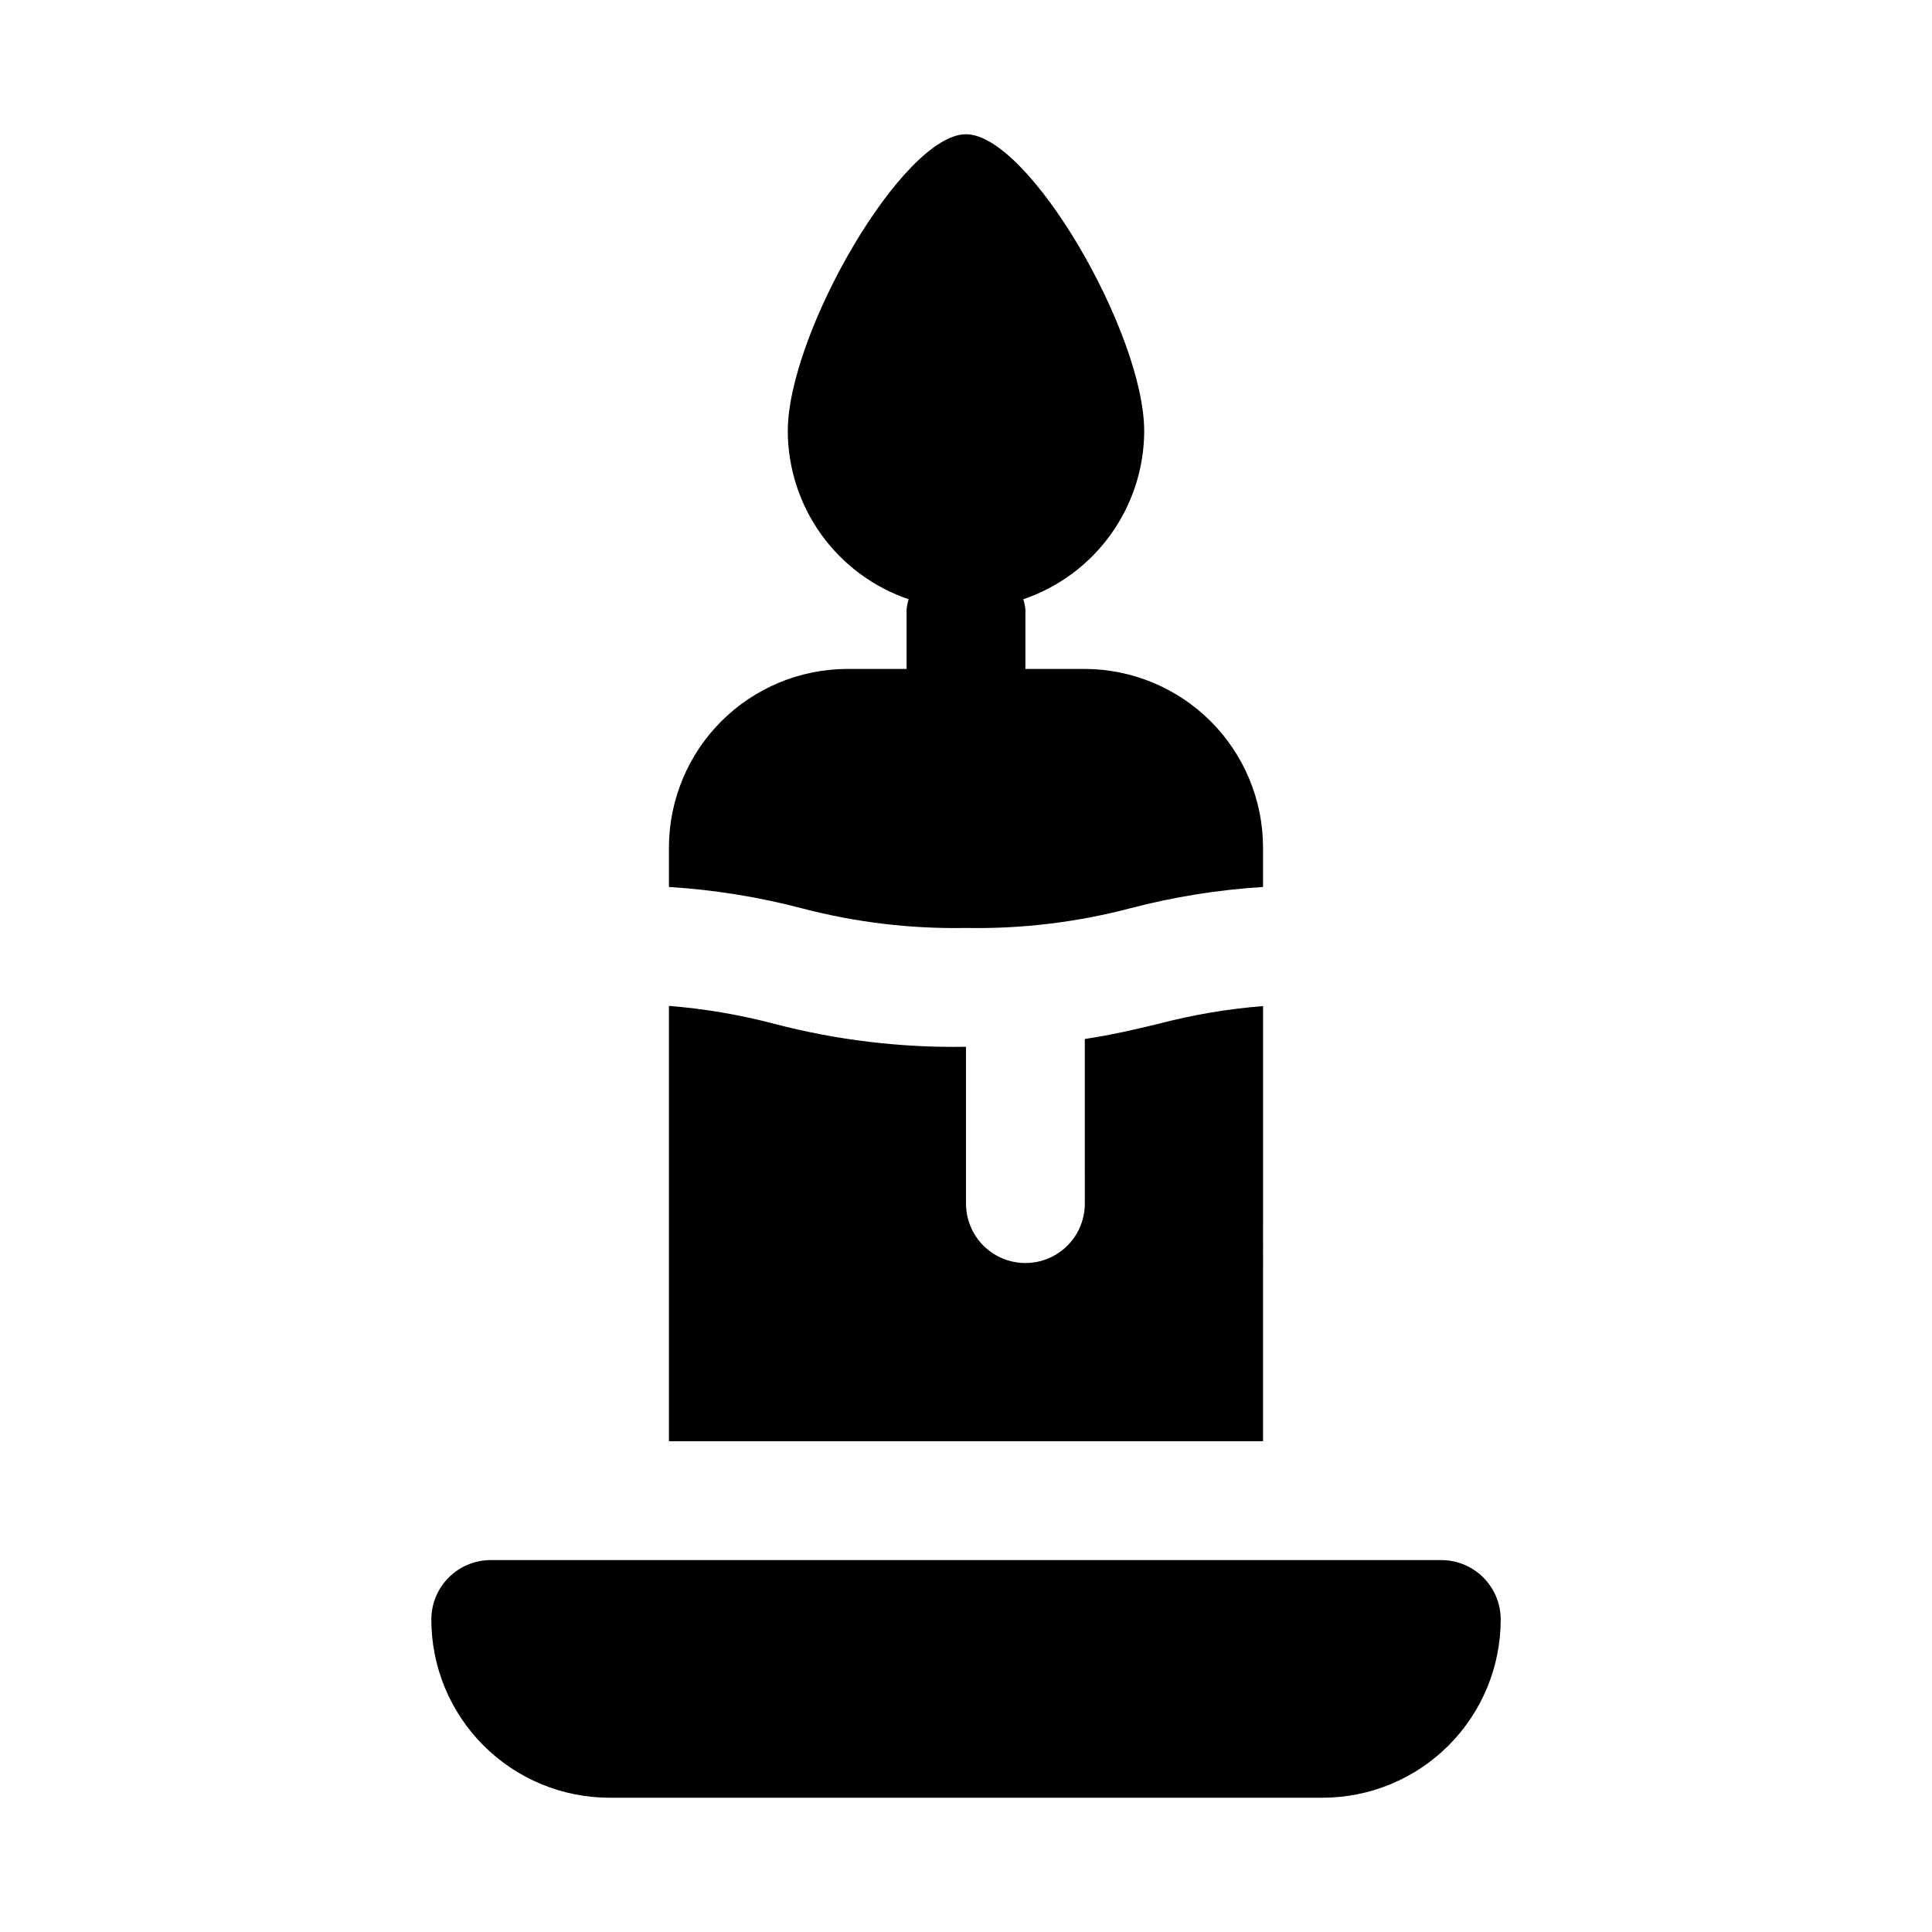 <?xml version="1.0" encoding="UTF-8"?>
<!-- Uploaded to: ICON Repo, www.iconrepo.com, Generator: ICON Repo Mixer Tools -->
<svg fill="#000000" width="800px" height="800px" version="1.1" viewBox="144 144 512 512" xmlns="http://www.w3.org/2000/svg">
 <g>
  <path d="m525.95 557.44h-251.9c-4.176 0-8.18 1.66-11.133 4.613-2.953 2.953-4.613 6.957-4.613 11.133 0 12.527 4.977 24.539 13.836 33.398 8.855 8.855 20.871 13.832 33.398 13.832h188.93c12.527 0 24.543-4.977 33.398-13.832 8.859-8.859 13.836-20.871 13.836-33.398 0-4.176-1.66-8.18-4.613-11.133-2.949-2.953-6.957-4.613-11.133-4.613z"/>
  <path d="m400 389.92c14.691 0.27 29.352-1.488 43.562-5.227 11.508-3.012 23.281-4.902 35.156-5.637v-10.547c-0.039-12.516-5.027-24.508-13.875-33.359-8.852-8.848-20.844-13.836-33.355-13.875h-15.746v-15.742c-0.094-0.926-0.277-1.836-0.551-2.727 9.309-3.16 17.398-9.148 23.141-17.125 5.742-7.981 8.855-17.551 8.898-27.383 0-25.945-30.543-78.719-47.23-78.719s-47.23 52.773-47.23 78.719h-0.004c0.047 9.832 3.156 19.402 8.898 27.383 5.742 7.977 13.832 13.965 23.141 17.125-0.273 0.891-0.457 1.801-0.551 2.727v15.742h-15.742c-12.516 0.039-24.508 5.027-33.359 13.875-8.848 8.852-13.836 20.844-13.875 33.359v10.547c11.875 0.734 23.648 2.625 35.156 5.637 14.215 3.738 28.871 5.496 43.566 5.227z"/>
  <path d="m478.72 410.62c-9.395 0.75-18.703 2.328-27.82 4.723-5.918 1.434-11.996 2.867-19.414 4l0.004 43.629c0 5.621-3.004 10.82-7.875 13.633-4.871 2.812-10.871 2.812-15.742 0s-7.871-8.012-7.871-13.633v-41.566c-17.168 0.301-34.293-1.754-50.902-6.109-9.113-2.394-18.426-3.973-27.82-4.723v115.37h157.44z"/>
 </g>
</svg>